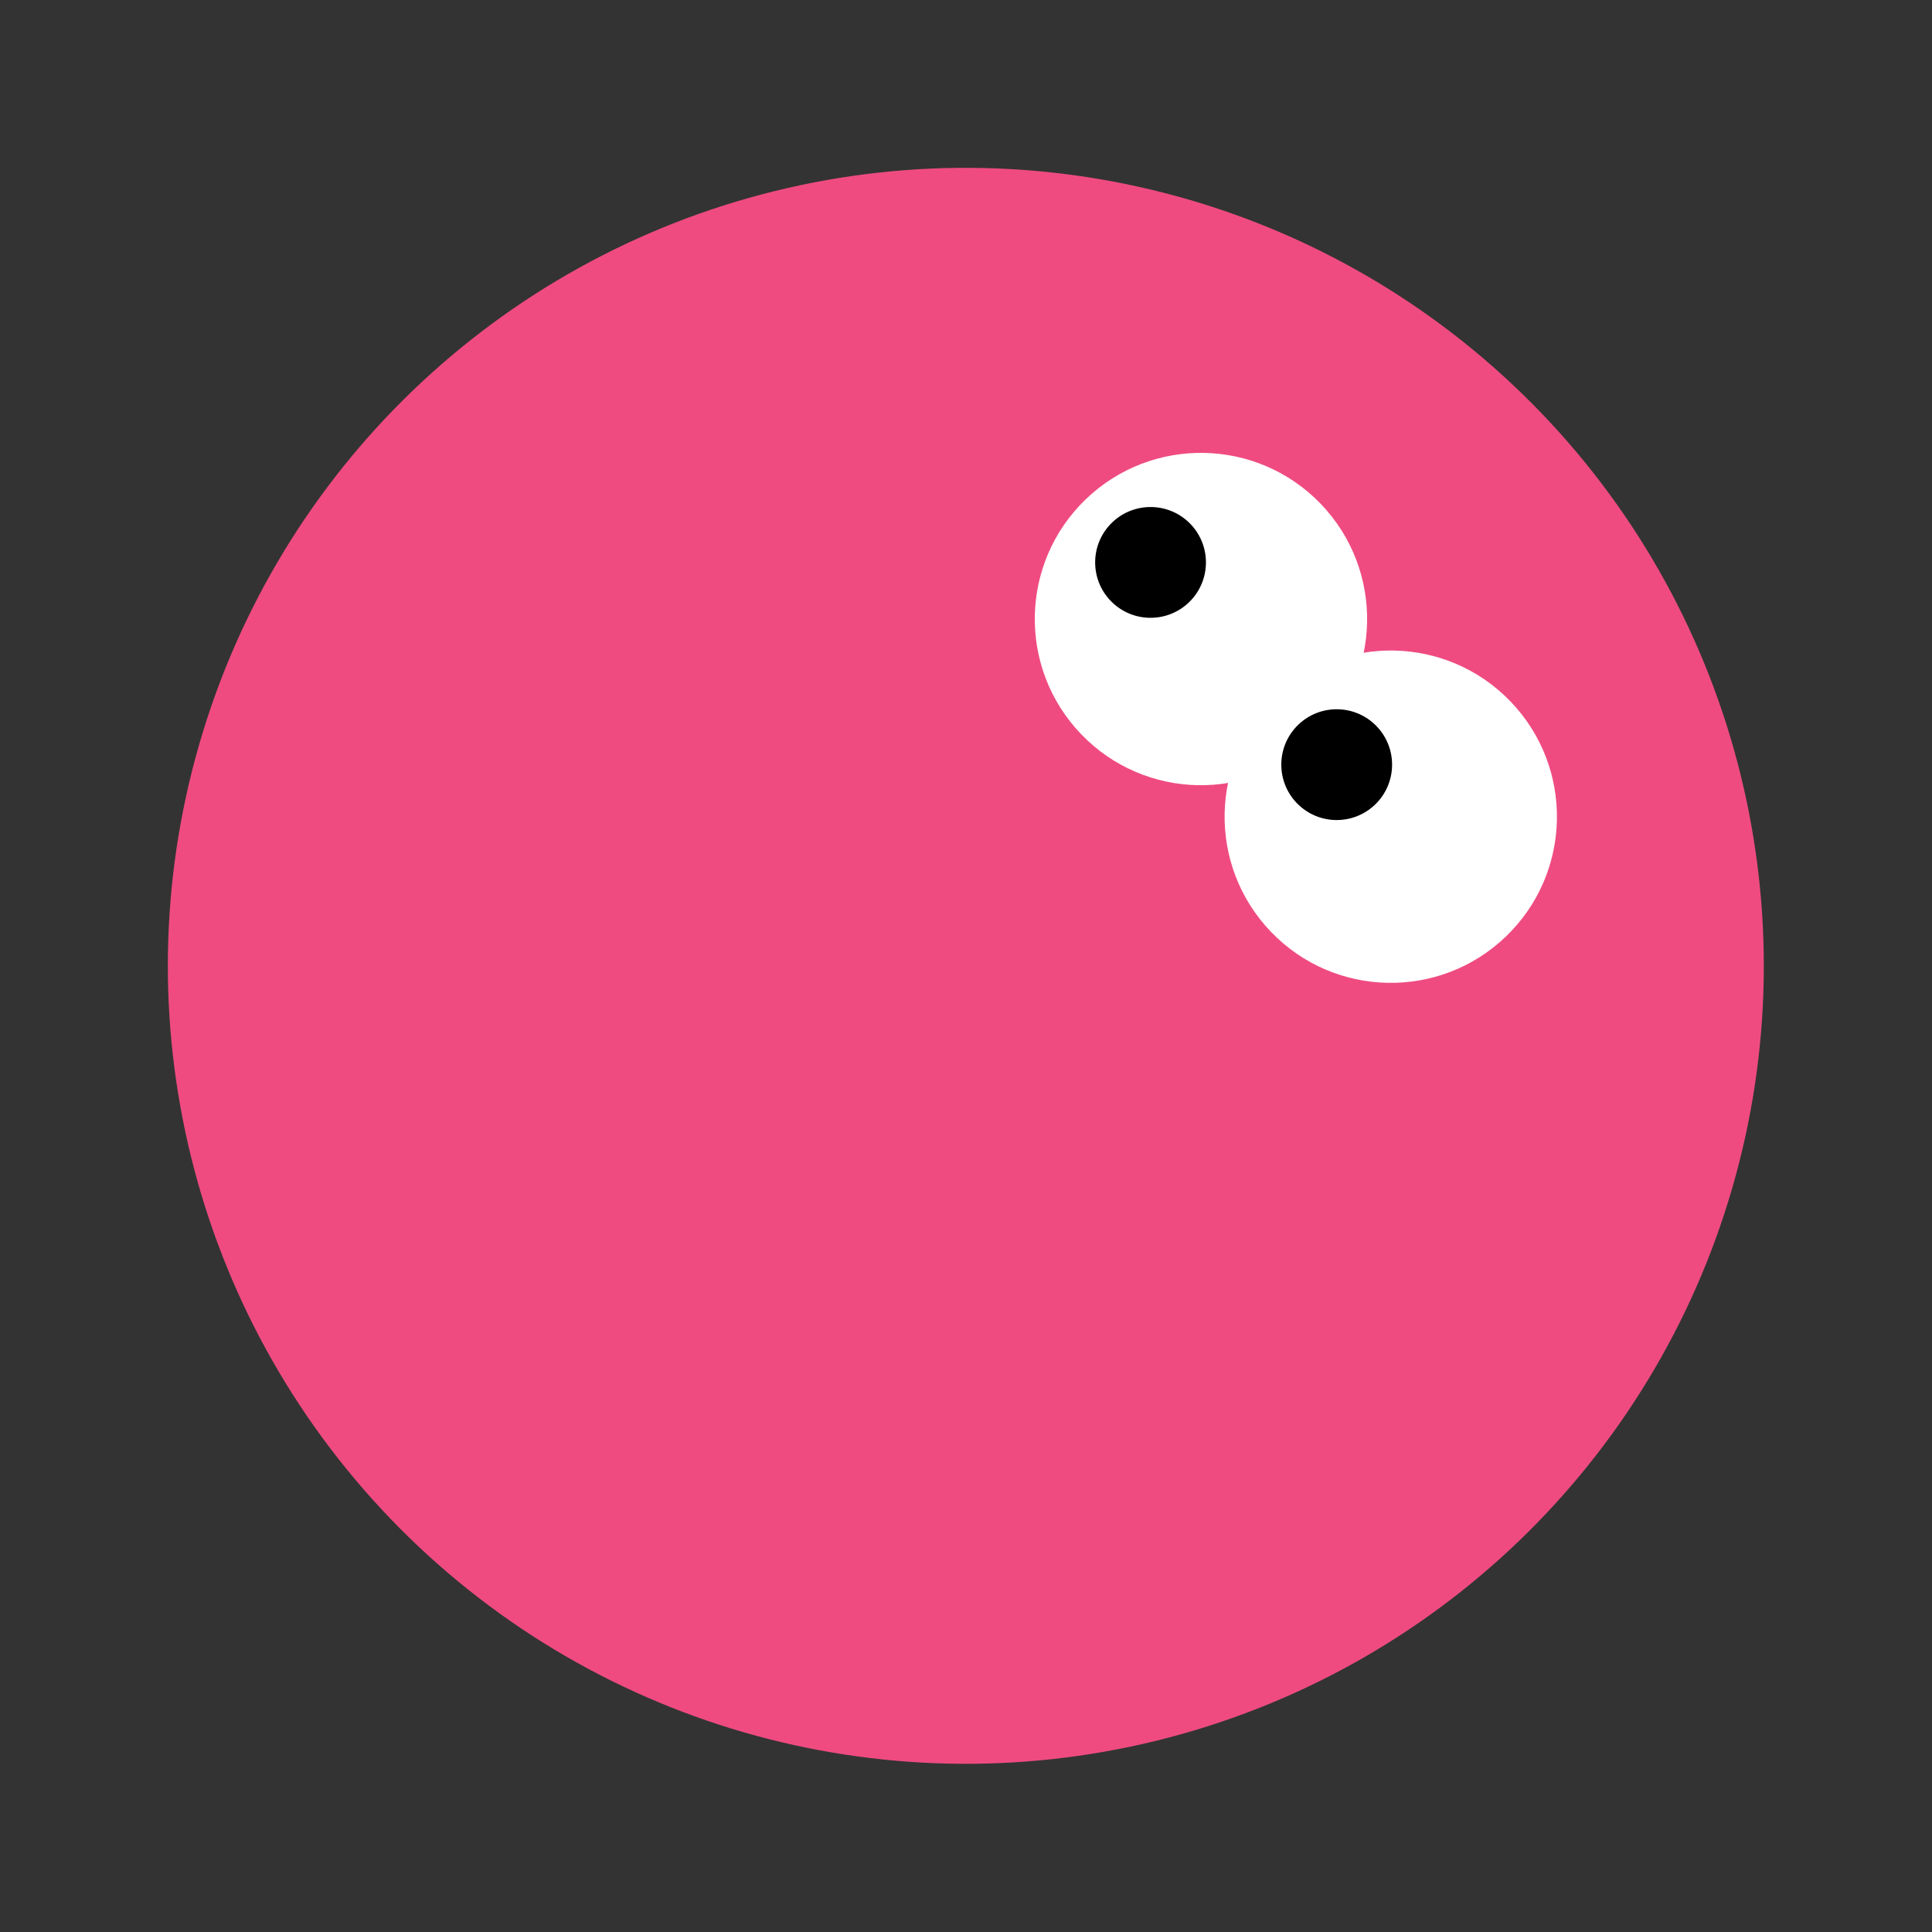 <?xml version="1.0" encoding="UTF-8"?> <svg xmlns="http://www.w3.org/2000/svg" width="152" height="152" viewBox="0 0 152 152" fill="none"><rect x="0" y="0" width="152" height="152" fill="#333333" stroke="none"/><circle cx="75.987" cy="75.986" r="62.781" transform="rotate(-103.853 75.987 75.986)" fill="#EF4B81"></circle><circle cx="13.073" cy="13.073" r="13.073" transform="matrix(0.693 0.721 0.721 -0.693 76 48.337)" fill="white"></circle><circle cx="4.358" cy="4.358" r="4.358" transform="matrix(0.693 0.721 0.721 -0.693 84.357 44.126)" fill="black"></circle><circle cx="13.073" cy="13.073" r="13.073" transform="matrix(0.693 0.721 0.721 -0.693 90.934 63.887)" fill="white"></circle><circle cx="4.358" cy="4.358" r="4.358" transform="matrix(0.693 0.721 0.721 -0.693 99.002 60.037)" fill="black"></circle></svg> 